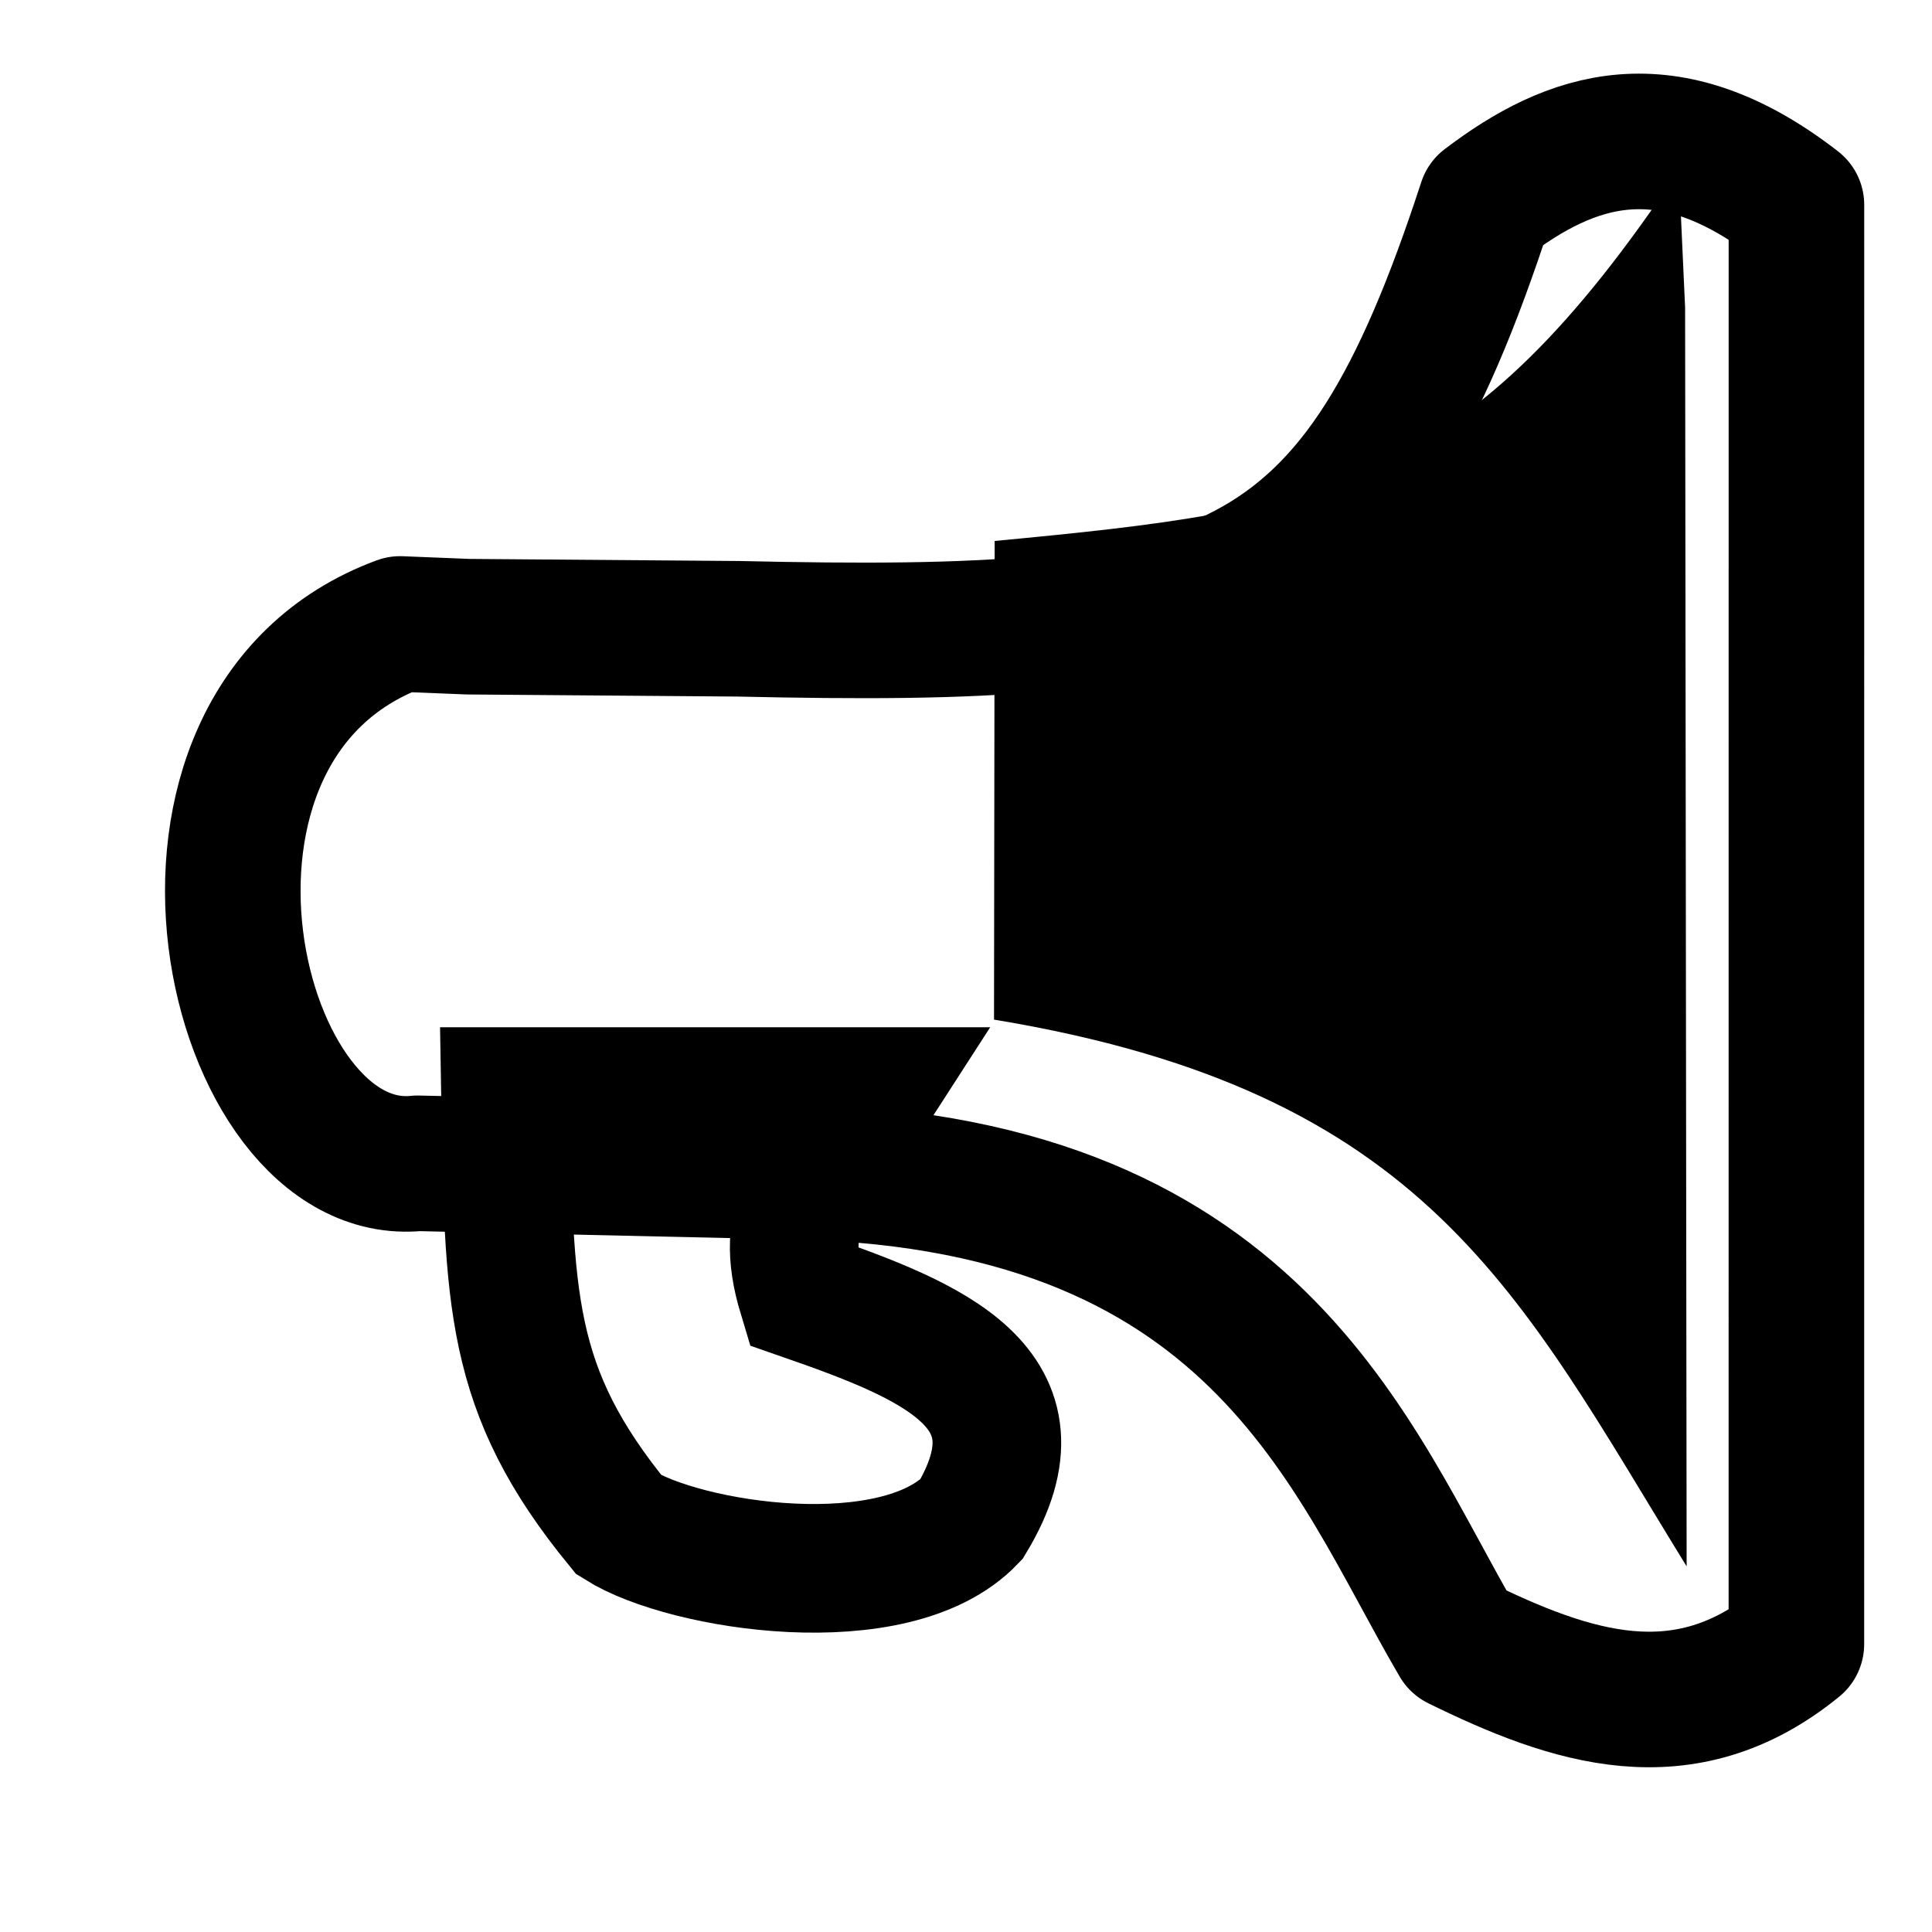 <?xml version="1.0" encoding="UTF-8" standalone="no"?>
<!-- Created with Inkscape (http://www.inkscape.org/) -->

<svg
   xmlns:dc="http://purl.org/dc/elements/1.1/"
   xmlns:cc="http://creativecommons.org/ns#"
   xmlns:rdf="http://www.w3.org/1999/02/22-rdf-syntax-ns#"
   xmlns:svg="http://www.w3.org/2000/svg"
   xmlns="http://www.w3.org/2000/svg"
   xmlns:sodipodi="http://sodipodi.sourceforge.net/DTD/sodipodi-0.dtd"
   xmlns:inkscape="http://www.inkscape.org/namespaces/inkscape"
   width="24"
   height="24"
   id="svg7200"
   version="1.1"
   inkscape:version="0.48.1 r9760"
   sodipodi:docname="icon.svg"
   inkscape:export-filename="C:\Users\ajay\Desktop\32x32 black in white\feedback\icon.png"
   inkscape:export-xdpi="90"
   inkscape:export-ydpi="90">
  <defs
     id="defs7202" />
  <sodipodi:namedview
     id="base"
     pagecolor="#ffffff"
     bordercolor="#666666"
     borderopacity="1.0"
     inkscape:pageopacity="0.0"
     inkscape:pageshadow="2"
     inkscape:zoom="40.106433"
     inkscape:cx="14.049922"
     inkscape:cy="16.000006"
     inkscape:current-layer="layer1"
     showgrid="true"
     inkscape:grid-bbox="true"
     inkscape:document-units="px"
     inkscape:snap-global="false"
     inkscape:window-width="2560"
     inkscape:window-height="1305"
     inkscape:window-x="0"
     inkscape:window-y="0"
     inkscape:window-maximized="0">
    <inkscape:grid
       type="xygrid"
       id="grid7208"
       empspacing="5"
       visible="true"
       enabled="true"
       snapvisiblegridlinesonly="true" />
  </sodipodi:namedview>
  <g
     id="layer1"
     inkscape:label="Layer 1"
     inkscape:groupmode="layer"
     transform="translate(0,-8)">
    <path
       style="fill:none;stroke:#000000;stroke-width:1.684;stroke-linecap:round;stroke-linejoin:round;stroke-miterlimit:4;stroke-opacity:1;stroke-dasharray:none"
       d="m 5.817,15.785 3.356,0.026 c 6.083,0.137 7.656,-0.302 9.283,-5.288 1.056,-0.803 2.25,-1.228 3.86,0.022 l -5.83e-4,17.879 c -1.4,1.142 -2.801,0.666 -4.201,-0.021 C 16.774,26.117 15.616,22.593 9.665,22.551 L 5.188,22.451 C 2.865,22.693 1.559,17.013 4.97,15.751 z"
       id="rect4852"
       inkscape:connector-curvature="0"
       sodipodi:nodetypes="cccccccccc" />
    <path
       style="fill:#000000;fill-opacity:1;stroke:#000000;stroke-width:0;stroke-linecap:round;stroke-linejoin:round;stroke-miterlimit:4;stroke-opacity:1"
       d="m 12.356,14.72 c 4.138,-0.391 5.877,-0.666 8.499,-4.607 l 0.078,1.707 0.019,15.638 c -2.086,-3.388 -3.21,-5.901 -8.604,-6.792 z"
       id="rect4858"
       inkscape:connector-curvature="0"
       sodipodi:nodetypes="cccccc" />
    <path
       style="fill:none;stroke:#000000;stroke-width:1.598;stroke-linecap:butt;stroke-linejoin:miter;stroke-miterlimit:4;stroke-opacity:1;stroke-dasharray:none"
       d="m 6.279,21.56 4.557,9e-6 c -0.759,1.179 -1.176,1.517 -0.868,2.536 1.609,0.56 3.082,1.144 2.098,2.779 -0.95,0.991 -3.55,0.588 -4.376,0.069 C 6.31,25.258 6.322,24.138 6.279,21.56 z"
       id="path4861"
       inkscape:connector-curvature="0"
       sodipodi:nodetypes="cccccc" />
  </g>
</svg>
